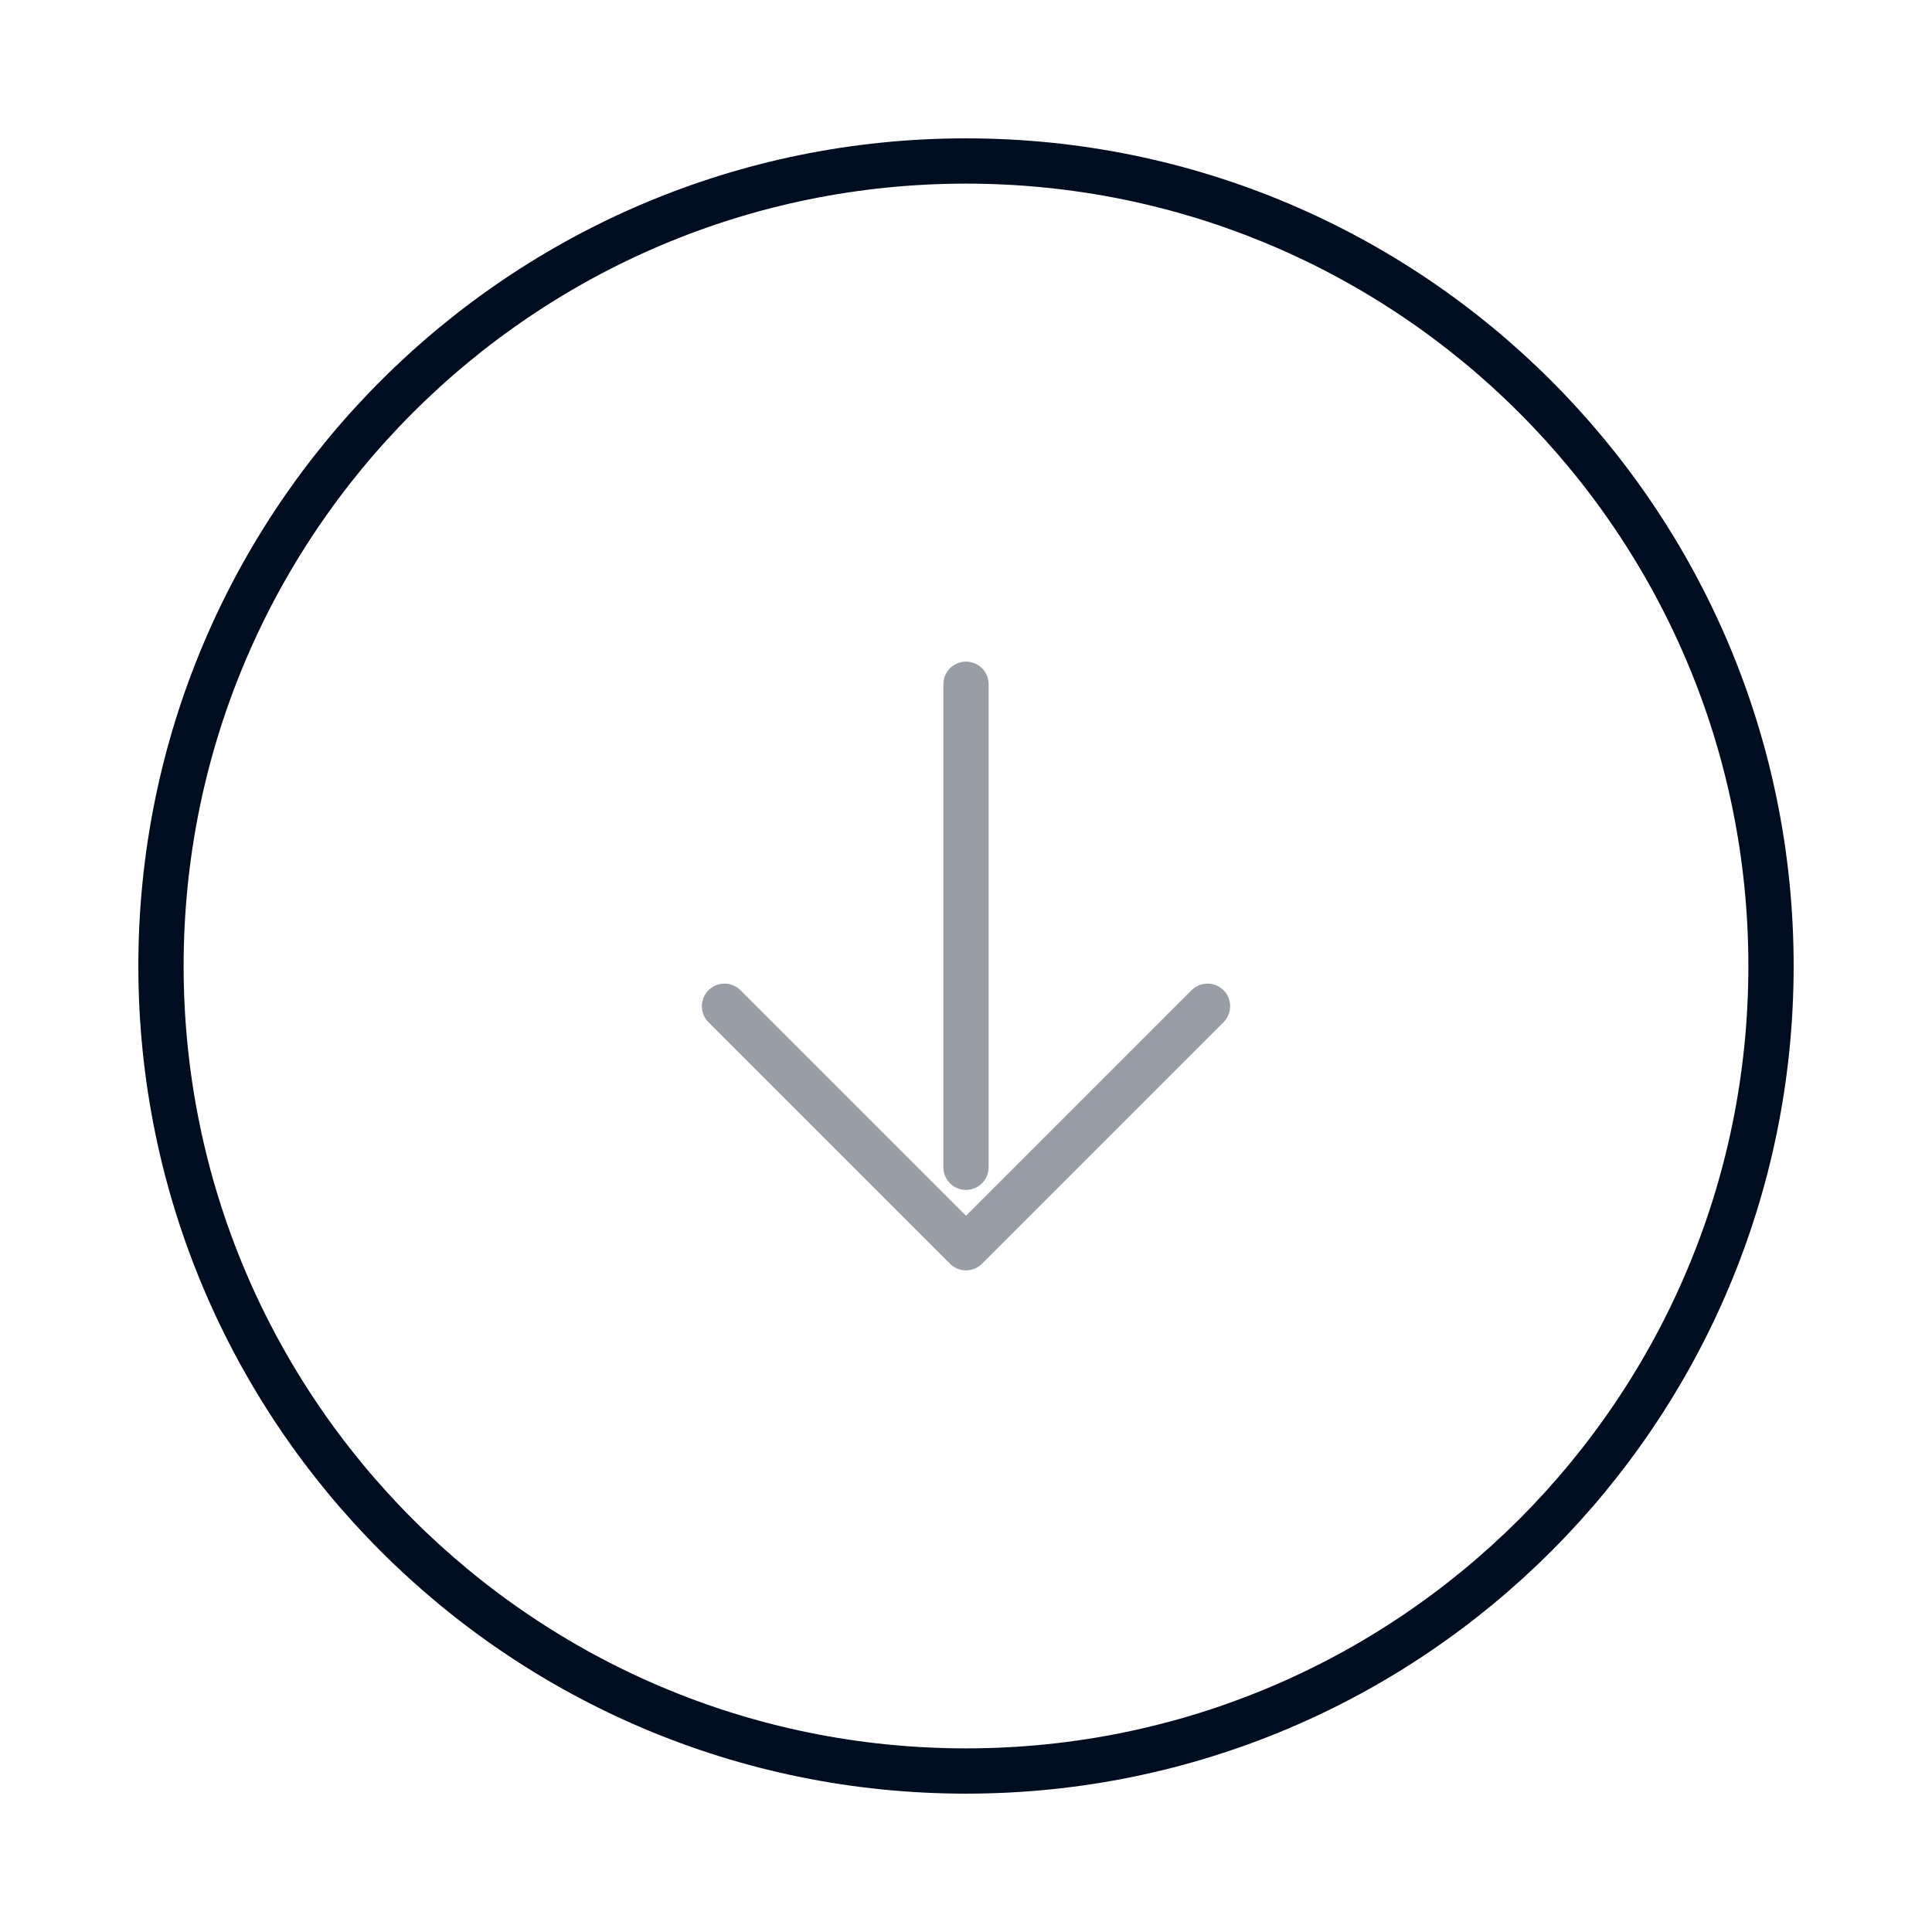 <?xml version="1.0" encoding="utf-8"?>
<svg xmlns="http://www.w3.org/2000/svg" fill="none" height="100%" overflow="visible" preserveAspectRatio="none" style="display: block;" viewBox="0 0 64 64" width="100%">
<g id="vuesax/twotone/arrow-down">
<g id="arrow-down">
<path d="M32 58.667C46.728 58.667 58.667 46.728 58.667 32C58.667 17.272 46.728 5.333 32 5.333C17.272 5.333 5.333 17.272 5.333 32C5.333 46.728 17.272 58.667 32 58.667Z" id="Vector" stroke="#000D21" stroke-linecap="round" stroke-linejoin="round" stroke-width="1.5"/>
<g id="Group 648" opacity="0.4">
<path d="M32 22.667V38.667" id="Vector_2" stroke="#000D21" stroke-linecap="round" stroke-linejoin="round" stroke-width="1.5"/>
<path d="M24 33.333L32 41.333L40 33.333" id="Vector_3" stroke="#000D21" stroke-linecap="round" stroke-linejoin="round" stroke-width="1.5"/>
</g>
<g id="Vector_4" opacity="0">
</g>
</g>
</g>
</svg>